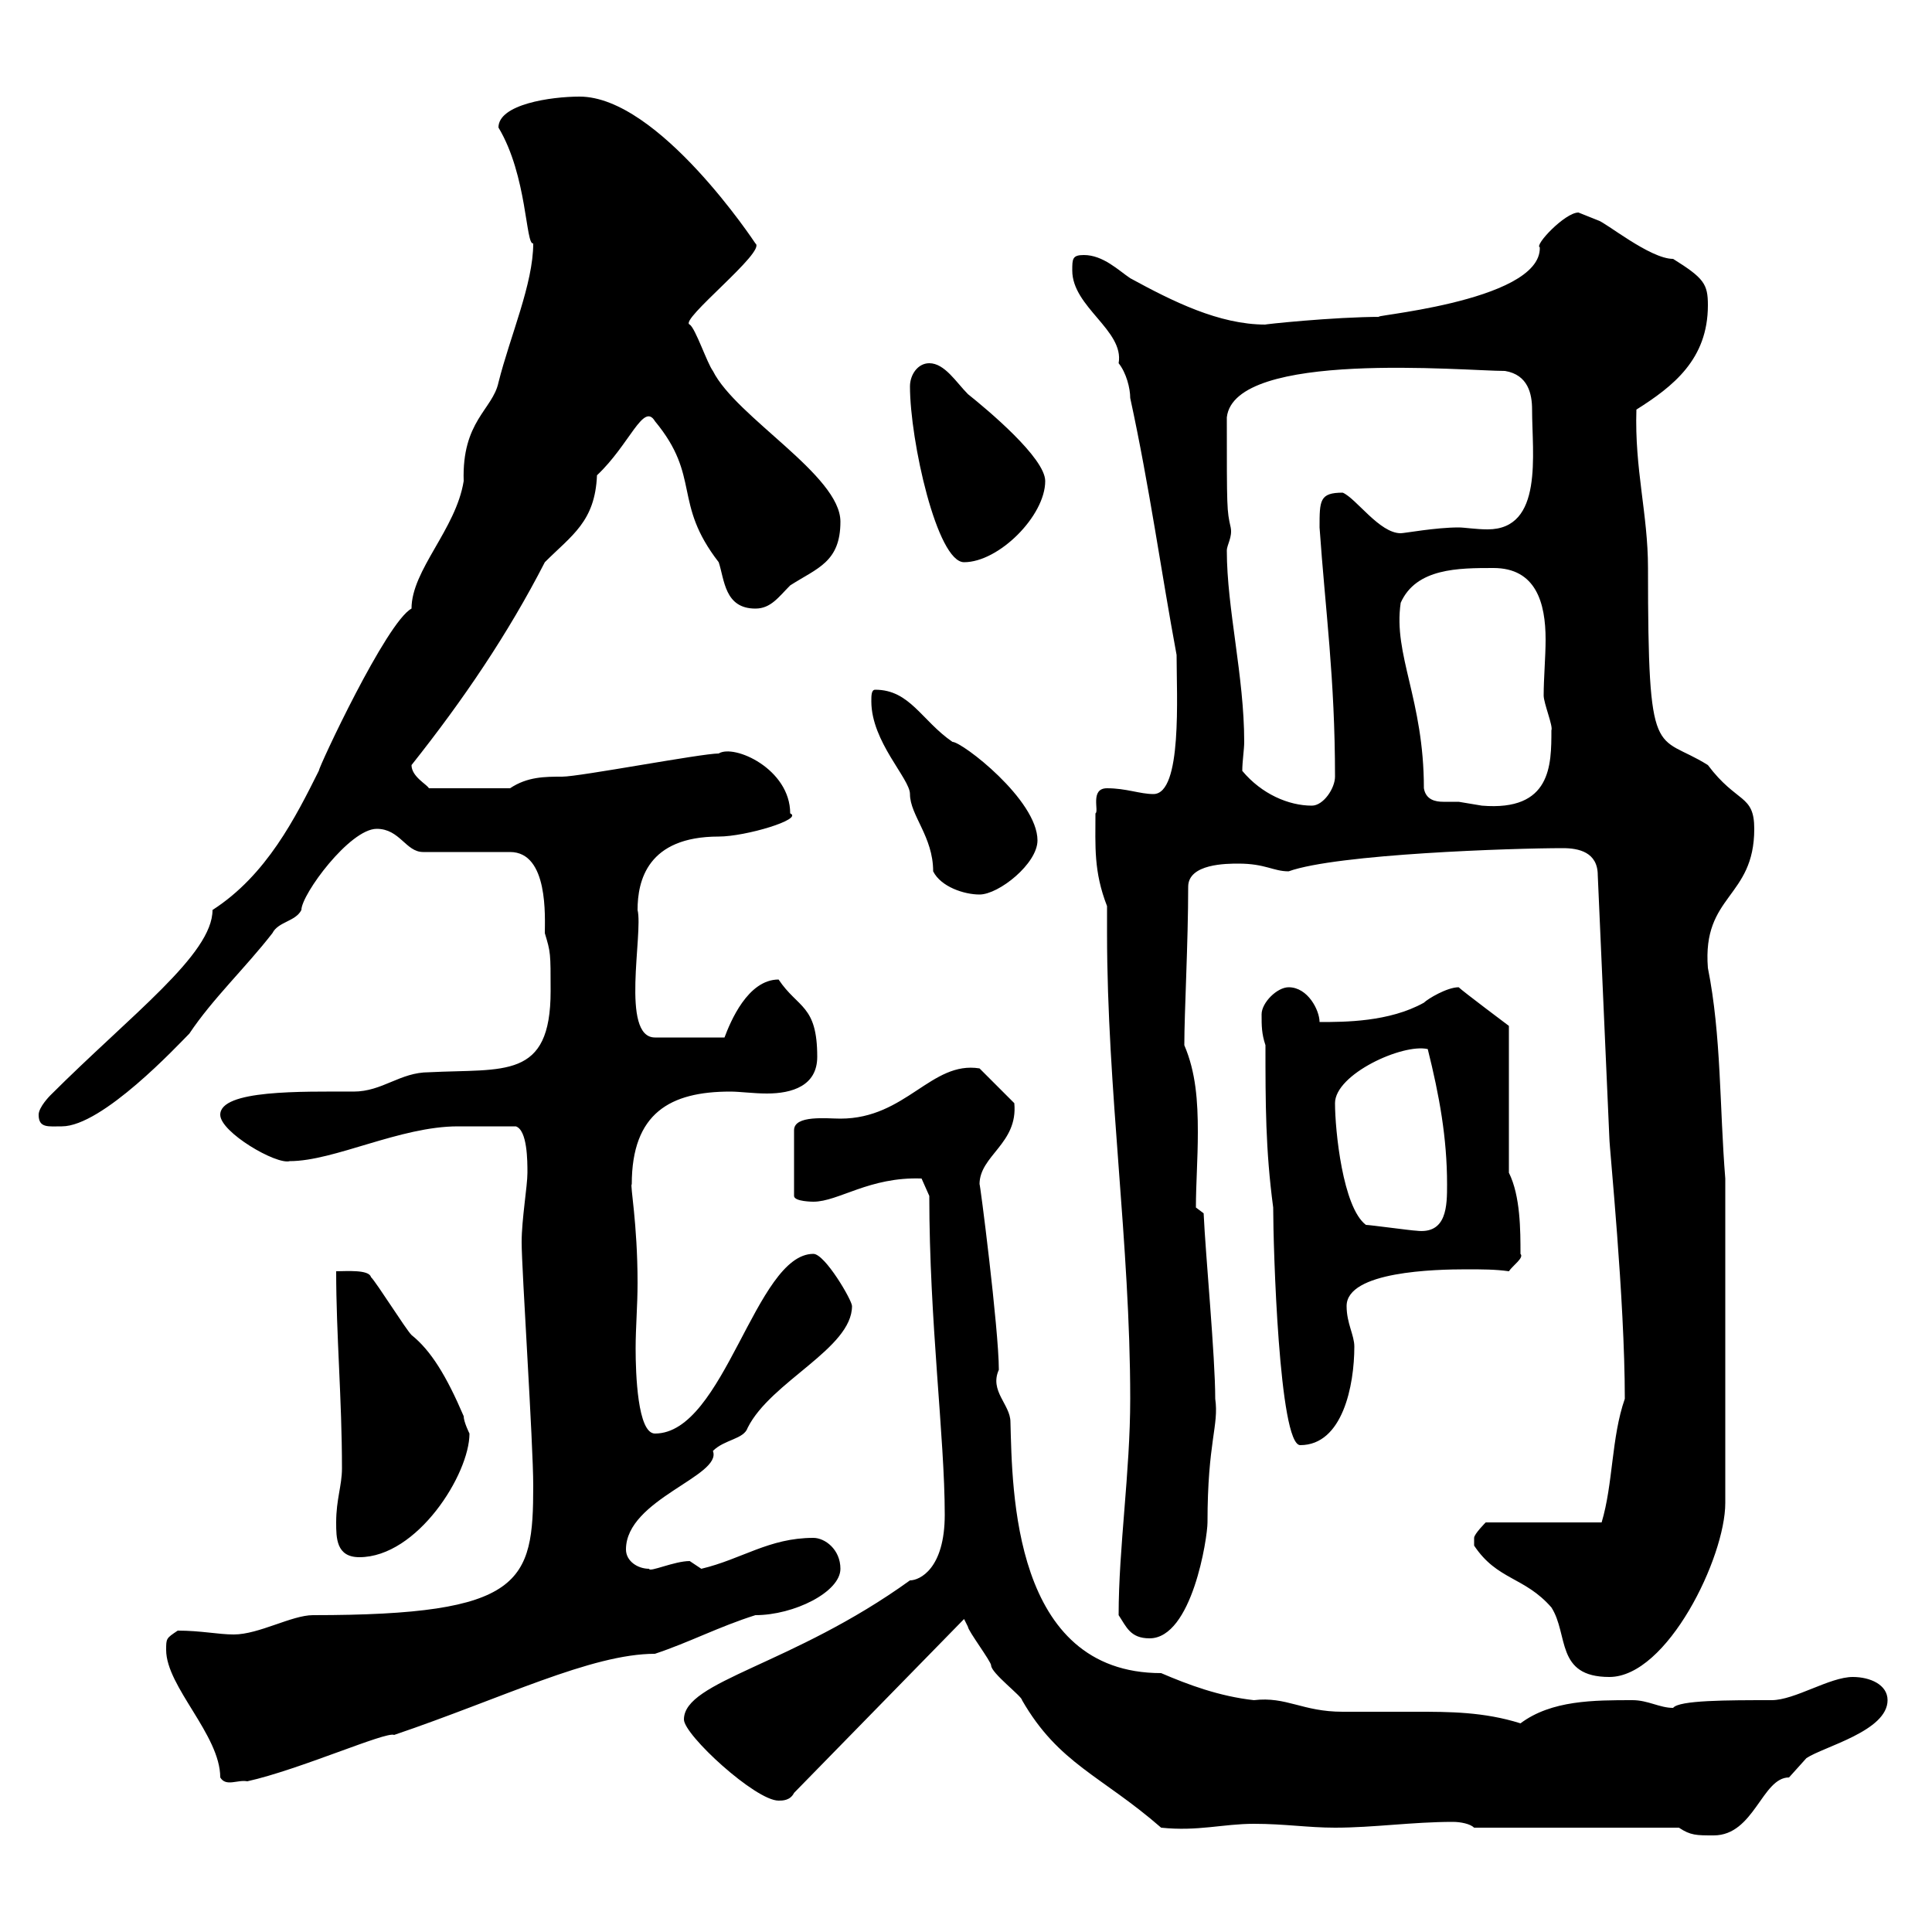 <svg xmlns="http://www.w3.org/2000/svg" xmlns:xlink="http://www.w3.org/1999/xlink" width="300" height="300"><path d="M260.70 283.80C262.50 285 263.40 285 266.10 285C272.40 285 273.60 276 277.80 276C277.80 276 280.50 273 280.50 273C283.20 271.20 293.10 268.80 293.10 264C293.10 261.60 290.40 260.40 287.70 260.40C284.10 260.40 278.70 264 275.10 264C268.20 264 260.70 264 259.80 265.20C257.70 265.20 255.90 264 253.50 264C247.50 264 240.90 264 236.10 267.60C230.40 265.80 225 265.80 219.90 265.80C216 265.80 212.40 265.80 208.50 265.80C202.20 265.80 199.80 263.40 194.70 264C189.30 263.40 184.50 261.60 180.30 259.80C157.20 259.80 157.20 231.30 156.90 220.80C156.90 218.10 153.60 216 155.10 212.70C155.10 206.40 152.10 183 152.10 183.90C152.10 179.40 158.10 177.60 157.50 171.30L152.10 165.90C144.60 164.70 140.70 173.70 130.50 173.70C128.40 173.70 123.30 173.10 123.30 175.50L123.30 185.70C123.30 186.60 126.30 186.60 126.30 186.60C130.20 186.60 135 182.70 143.10 183L144.30 185.70C144.30 205.20 146.70 223.20 146.70 235.20C146.70 243.60 142.80 245.40 141.30 245.40C123 258.60 106.20 261 106.20 267C106.20 269.40 117.30 279.60 120.90 279.60C121.50 279.60 122.70 279.60 123.30 278.40L149.70 251.40C149.70 251.40 150.30 252.60 150.30 252.60C150.30 253.20 153.90 258 153.90 258.60C153.90 259.80 158.70 263.40 158.70 264C164.40 273.90 171 275.70 180.30 283.80C186 284.40 189.90 283.20 194.70 283.20C199.50 283.20 203.10 283.80 207.30 283.80C213.30 283.80 219.30 282.90 225.60 282.90C226.80 282.90 228.30 283.20 228.90 283.80ZM25.80 256.20C25.80 261.90 34.20 269.40 34.20 276C35.10 277.50 36.90 276.30 38.40 276.60C46.50 274.80 60 268.80 61.20 269.40C78 263.70 91.80 256.80 101.70 256.80C107.10 255 111.60 252.60 117.30 250.80C123.30 250.80 130.50 247.20 130.50 243.60C130.50 240.60 128.10 238.80 126.30 238.80C119.40 238.80 115.20 242.10 108.90 243.60C108.90 243.60 107.10 242.40 107.10 242.40C104.70 242.40 100.80 244.20 100.80 243.60C99 243.60 97.20 242.40 97.20 240.60C97.20 232.80 112.20 229.20 110.70 225.30C112.50 223.50 115.50 223.50 116.10 221.70C119.70 214.50 132.30 209.40 132.30 202.80C132.30 201.90 128.10 194.70 126.30 194.70C117.30 194.70 112.50 222.60 101.70 222.60C99 222.60 98.70 213.30 98.70 209.40C98.70 206.10 99 202.80 99 199.20C99 189.90 97.80 183.90 98.10 183.90C98.10 172.80 104.10 169.50 113.40 169.50C114.90 169.50 117 169.80 119.10 169.80C123 169.80 126.90 168.60 126.90 164.10C126.90 156 123.90 156.60 120.90 152.10C116.10 152.10 113.40 158.70 112.50 161.10L101.70 161.10C96.30 161.10 99.90 144.90 99 141.30C99 136.80 100.50 129.90 111.60 129.90C115.80 129.90 124.80 127.20 122.70 126.30C122.70 119.40 114 115.50 111.60 117C108.90 117 90 120.60 87.30 120.60C84.60 120.60 81.90 120.60 79.20 122.40L66.60 122.40C66.30 121.80 63.90 120.60 63.90 118.80C72 108.60 78.90 98.40 84.60 87.30C88.80 83.10 92.40 81 92.70 73.80C97.80 69 99.90 62.40 101.70 65.40C108.90 74.10 104.40 78 111.60 87.30C112.50 90 112.50 94.50 117.30 94.50C119.70 94.50 120.90 92.70 122.70 90.90C126.90 88.20 130.50 87.30 130.50 81C130.50 73.80 114.30 64.80 110.70 57.60C109.80 56.40 108 51 107.10 50.40C105.30 49.80 119.10 39 117.30 37.80C117.30 37.80 102.30 15 90 15C85.50 15 77.40 16.20 77.40 19.80C81.90 27.30 81.60 38.10 82.80 37.80C82.80 44.10 79.20 52.20 77.40 59.40C76.50 63.60 71.70 65.40 72 74.70C70.80 82.20 63.90 88.50 63.90 94.50C60 96.60 49.50 119.10 49.50 119.70C45.90 126.90 41.40 135.90 33 141.30C33 148.20 20.40 157.50 7.80 170.10C7.80 170.10 6 171.90 6 173.10C6 175.20 7.50 174.90 9.60 174.90C15.90 174.90 27.60 162.30 29.40 160.50C33 155.10 38.10 150.30 42.30 144.90C43.20 143.10 45.90 143.10 46.80 141.30C46.80 138.90 54.30 128.70 58.50 128.70C62.10 128.70 63 132.30 65.70 132.30L79.20 132.30C85.20 132.30 84.60 142.50 84.60 144.90C85.50 147.90 85.50 147.90 85.50 153.90C85.50 167.70 78.30 165.90 66.60 166.50C62.10 166.50 59.40 169.50 54.90 169.50C46.80 169.50 34.20 169.20 34.20 173.10C34.20 175.80 42.90 180.90 45 180.30C51.90 180.30 62.10 174.90 71.10 174.90C73.50 174.90 77.40 174.90 80.10 174.90C81.90 175.50 81.90 180.30 81.90 182.10C81.90 184.20 81 189.30 81 192.90C81 197.10 82.80 224.10 82.80 230.70C82.80 245.70 81.30 250.80 48.60 250.80C45.30 250.80 40.20 253.80 36.30 253.80C33.90 253.80 31.20 253.20 27.60 253.20C25.80 254.40 25.80 254.40 25.80 256.20ZM228.90 240C232.50 245.40 236.70 244.80 240.90 249.60C243.60 253.80 241.50 260.40 249.90 260.40C258.90 260.40 267.90 241.80 267.90 233.40L267.90 183C267 171.90 267.30 160.80 265.20 150.30C264.30 138.90 272.40 139.50 272.40 128.70C272.40 123.30 269.70 124.80 265.20 118.80C257.10 113.70 255.90 119.10 255.90 88.20C255.90 79.80 253.80 72.90 254.10 63.60C259.80 60 265.20 55.80 265.20 47.40C265.20 44.10 264.60 43.20 259.80 40.20C256.20 40.20 249.30 34.50 248.10 34.20C248.10 34.20 245.10 33 245.10 33C243 33 238.20 38.10 239.10 38.40C239.40 47.10 210.30 49.20 214.50 49.20C207 49.20 195.90 50.40 196.50 50.40C189.30 50.40 182.10 46.80 175.50 43.20C173.70 42 171.30 39.60 168.30 39.60C166.50 39.60 166.50 40.20 166.50 42C166.50 47.70 174.60 51.30 173.70 56.40C174.90 57.90 175.50 60.30 175.50 61.80C178.50 75.60 180.30 88.80 182.70 101.70C182.70 108 183.60 123.30 179.10 123.30C177 123.30 174.90 122.40 171.90 122.40C169.20 122.40 170.70 126 170.10 126.30C170.10 131.40 169.80 135.30 171.90 140.70C171.90 142.20 171.90 143.40 171.90 144.90C171.90 169.20 175.50 193.20 175.50 217.20C175.50 228.60 173.70 240.30 173.70 250.80C174.90 252.60 175.50 254.40 178.50 254.40C185.10 254.40 187.50 238.80 187.50 236.40C187.50 223.80 189.30 221.40 188.70 217.20C188.70 210.60 187.20 195 186.90 188.40L185.70 187.50C185.70 183.90 186 180 186 175.80C186 171 185.70 166.50 183.90 162.30C183.90 157.20 184.50 146.40 184.50 137.70C184.50 134.10 190.50 134.10 192.30 134.10C196.50 134.10 197.70 135.30 200.10 135.30C207.60 132.60 234.90 131.70 242.70 131.70C245.10 131.70 248.10 132.30 248.10 135.90L249.90 176.70C249.90 178.20 252.30 201.60 252.30 217.20C250.20 223.20 250.50 230.40 248.70 236.40L230.70 236.40C230.70 236.40 228.90 238.20 228.90 238.80C228.90 240 228.90 240 228.90 240ZM52.20 236.40C52.20 238.80 52.20 241.80 55.80 241.80C64.80 241.80 72.90 228.90 72.90 222.60C72.90 222.60 72 220.80 72 219.90C69.30 213.60 66.90 209.70 63.90 207.30C63 206.40 58.50 199.20 57.60 198.30C57.30 197.10 53.70 197.40 52.20 197.40C52.20 207.30 53.10 217.20 53.10 228C53.10 230.70 52.20 232.80 52.20 236.40ZM196.50 162.30C196.50 171.30 196.50 178.50 197.70 187.50C197.70 193.50 198.60 224.40 201.90 224.40C208.50 224.40 210.30 215.10 210.30 209.10C210.30 207.30 209.10 205.50 209.10 202.80C209.10 197.40 222.90 197.10 227.70 197.10C230.10 197.10 232.20 197.10 234.30 197.40C234.90 196.50 236.70 195.30 236.10 194.70C236.10 191.10 236.10 185.70 234.30 182.10L234.30 159.30C234.30 159.30 227.10 153.90 226.50 153.30C224.70 153.30 221.70 155.10 221.10 155.70C215.70 158.70 208.80 158.70 204.90 158.70C204.90 156.90 203.10 153.30 200.10 153.30C198.30 153.30 195.90 155.70 195.90 157.50C195.90 159.30 195.90 160.50 196.50 162.30ZM212.10 190.20C208.50 187.50 207.30 175.50 207.30 171.30C207.30 166.80 217.80 162 221.70 162.90C223.50 170.10 224.70 176.70 224.70 183.90C224.70 187.20 224.70 191.70 219.90 191.10C219.30 191.10 212.70 190.20 212.10 190.20ZM135.30 108.90C135.30 115.20 141.30 120.90 141.30 123.30C141.30 126.60 144.90 129.90 144.90 135.30C146.10 137.70 149.70 138.90 152.10 138.90C155.10 138.90 161.10 134.10 161.10 130.50C161.10 124.20 149.40 115.20 147.90 115.20C143.10 111.90 141.30 107.10 135.90 107.10C135.30 107.10 135.30 108 135.30 108.90ZM192.90 119.70C192.90 118.20 193.20 116.40 193.20 115.20C193.20 105 190.50 94.50 190.50 85.50C190.50 84.60 191.40 83.40 191.10 81.90C190.50 79.20 190.50 79.20 190.50 64.80C191.70 54.30 227.40 57.60 233.70 57.60C237.30 58.20 237.90 61.20 237.90 63.60C237.90 70.50 239.70 82.20 231 82.20C229.20 82.20 227.40 81.90 226.50 81.90C222.90 81.90 218.10 82.80 217.50 82.80C214.20 82.80 210.60 77.40 208.50 76.50C204.90 76.50 204.90 77.70 204.90 81.90C205.80 94.80 207.30 105.30 207.30 120.60C207.30 122.40 205.50 125.10 203.70 125.10C200.10 125.10 195.90 123.30 192.90 119.70ZM221.10 122.40C221.10 108.60 216.30 101.70 217.50 93.60C219.90 88.20 226.50 88.20 231.90 88.20C238.50 88.20 240 93.60 240 99.30C240 102 239.70 105.30 239.70 108C239.70 109.20 241.20 112.80 240.90 113.40C240.90 118.80 240.90 126 230.10 125.10C230.10 125.10 226.50 124.50 226.50 124.50C225.60 124.50 225 124.50 224.10 124.50C222.90 124.50 221.40 124.20 221.10 122.40ZM141.30 60C141.30 68.40 145.50 87.30 149.70 87.30C155.10 87.30 162.30 80.10 162.30 74.70C162.30 71.10 153.30 63.60 150.30 61.20C148.50 59.40 146.70 56.40 144.30 56.40C142.50 56.40 141.30 58.20 141.30 60Z"/></svg>